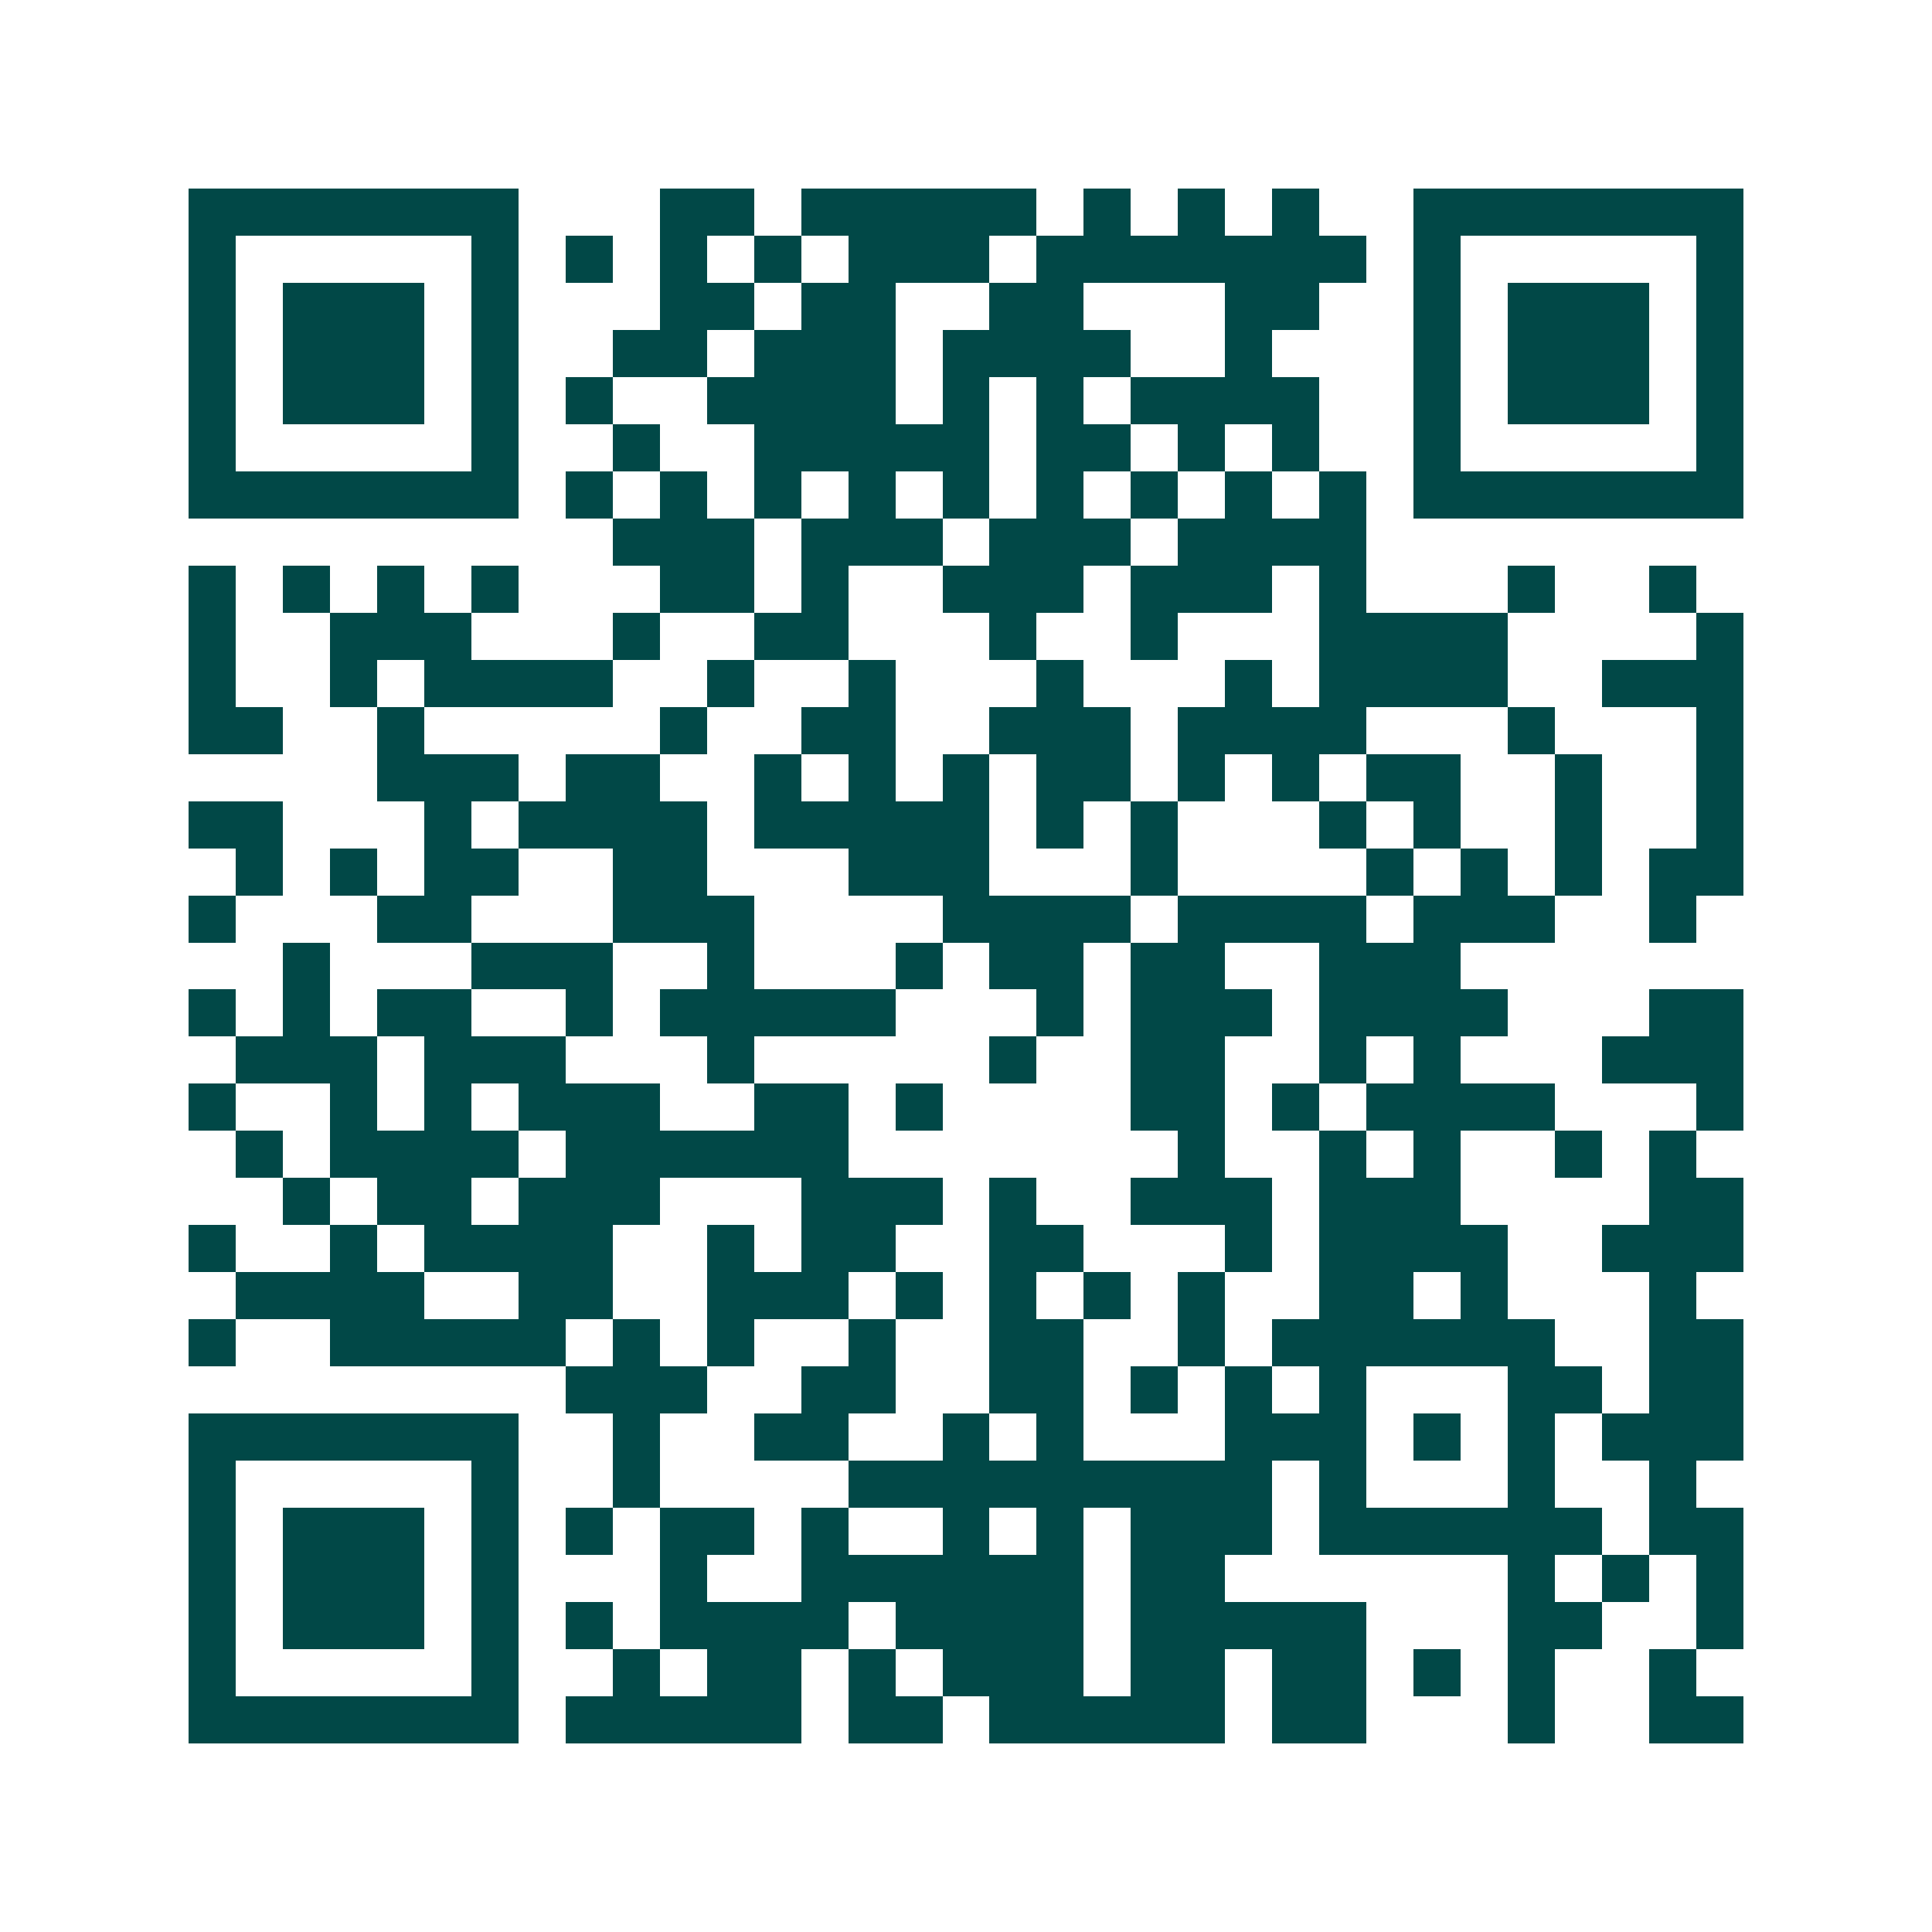 <svg xmlns="http://www.w3.org/2000/svg" width="200" height="200" viewBox="0 0 41 41" shape-rendering="crispEdges"><path fill="#ffffff" d="M0 0h41v41H0z"/><path stroke="#014847" d="M4 4.5h7m3 0h2m1 0h5m1 0h1m1 0h1m1 0h1m2 0h7M4 5.5h1m5 0h1m1 0h1m1 0h1m1 0h1m1 0h3m1 0h7m1 0h1m5 0h1M4 6.5h1m1 0h3m1 0h1m3 0h2m1 0h2m2 0h2m3 0h2m2 0h1m1 0h3m1 0h1M4 7.5h1m1 0h3m1 0h1m2 0h2m1 0h3m1 0h4m2 0h1m3 0h1m1 0h3m1 0h1M4 8.5h1m1 0h3m1 0h1m1 0h1m2 0h4m1 0h1m1 0h1m1 0h4m2 0h1m1 0h3m1 0h1M4 9.5h1m5 0h1m2 0h1m2 0h5m1 0h2m1 0h1m1 0h1m2 0h1m5 0h1M4 10.5h7m1 0h1m1 0h1m1 0h1m1 0h1m1 0h1m1 0h1m1 0h1m1 0h1m1 0h1m1 0h7M13 11.5h3m1 0h3m1 0h3m1 0h4M4 12.5h1m1 0h1m1 0h1m1 0h1m3 0h2m1 0h1m2 0h3m1 0h3m1 0h1m3 0h1m2 0h1M4 13.5h1m2 0h3m3 0h1m2 0h2m3 0h1m2 0h1m3 0h4m4 0h1M4 14.5h1m2 0h1m1 0h4m2 0h1m2 0h1m3 0h1m3 0h1m1 0h4m2 0h3M4 15.5h2m2 0h1m5 0h1m2 0h2m2 0h3m1 0h4m3 0h1m3 0h1M8 16.5h3m1 0h2m2 0h1m1 0h1m1 0h1m1 0h2m1 0h1m1 0h1m1 0h2m2 0h1m2 0h1M4 17.5h2m3 0h1m1 0h4m1 0h5m1 0h1m1 0h1m3 0h1m1 0h1m2 0h1m2 0h1M5 18.5h1m1 0h1m1 0h2m2 0h2m3 0h3m3 0h1m4 0h1m1 0h1m1 0h1m1 0h2M4 19.5h1m3 0h2m3 0h3m4 0h4m1 0h4m1 0h3m2 0h1M6 20.5h1m3 0h3m2 0h1m3 0h1m1 0h2m1 0h2m2 0h3M4 21.5h1m1 0h1m1 0h2m2 0h1m1 0h5m3 0h1m1 0h3m1 0h4m3 0h2M5 22.5h3m1 0h3m3 0h1m5 0h1m2 0h2m2 0h1m1 0h1m3 0h3M4 23.5h1m2 0h1m1 0h1m1 0h3m2 0h2m1 0h1m4 0h2m1 0h1m1 0h4m3 0h1M5 24.5h1m1 0h4m1 0h6m7 0h1m2 0h1m1 0h1m2 0h1m1 0h1M6 25.5h1m1 0h2m1 0h3m3 0h3m1 0h1m2 0h3m1 0h3m4 0h2M4 26.5h1m2 0h1m1 0h4m2 0h1m1 0h2m2 0h2m3 0h1m1 0h4m2 0h3M5 27.5h4m2 0h2m2 0h3m1 0h1m1 0h1m1 0h1m1 0h1m2 0h2m1 0h1m3 0h1M4 28.5h1m2 0h5m1 0h1m1 0h1m2 0h1m2 0h2m2 0h1m1 0h6m2 0h2M12 29.5h3m2 0h2m2 0h2m1 0h1m1 0h1m1 0h1m3 0h2m1 0h2M4 30.5h7m2 0h1m2 0h2m2 0h1m1 0h1m3 0h3m1 0h1m1 0h1m1 0h3M4 31.5h1m5 0h1m2 0h1m4 0h9m1 0h1m3 0h1m2 0h1M4 32.5h1m1 0h3m1 0h1m1 0h1m1 0h2m1 0h1m2 0h1m1 0h1m1 0h3m1 0h6m1 0h2M4 33.5h1m1 0h3m1 0h1m3 0h1m2 0h6m1 0h2m6 0h1m1 0h1m1 0h1M4 34.5h1m1 0h3m1 0h1m1 0h1m1 0h4m1 0h4m1 0h5m3 0h2m2 0h1M4 35.5h1m5 0h1m2 0h1m1 0h2m1 0h1m1 0h3m1 0h2m1 0h2m1 0h1m1 0h1m2 0h1M4 36.5h7m1 0h5m1 0h2m1 0h5m1 0h2m3 0h1m2 0h2"/></svg>
